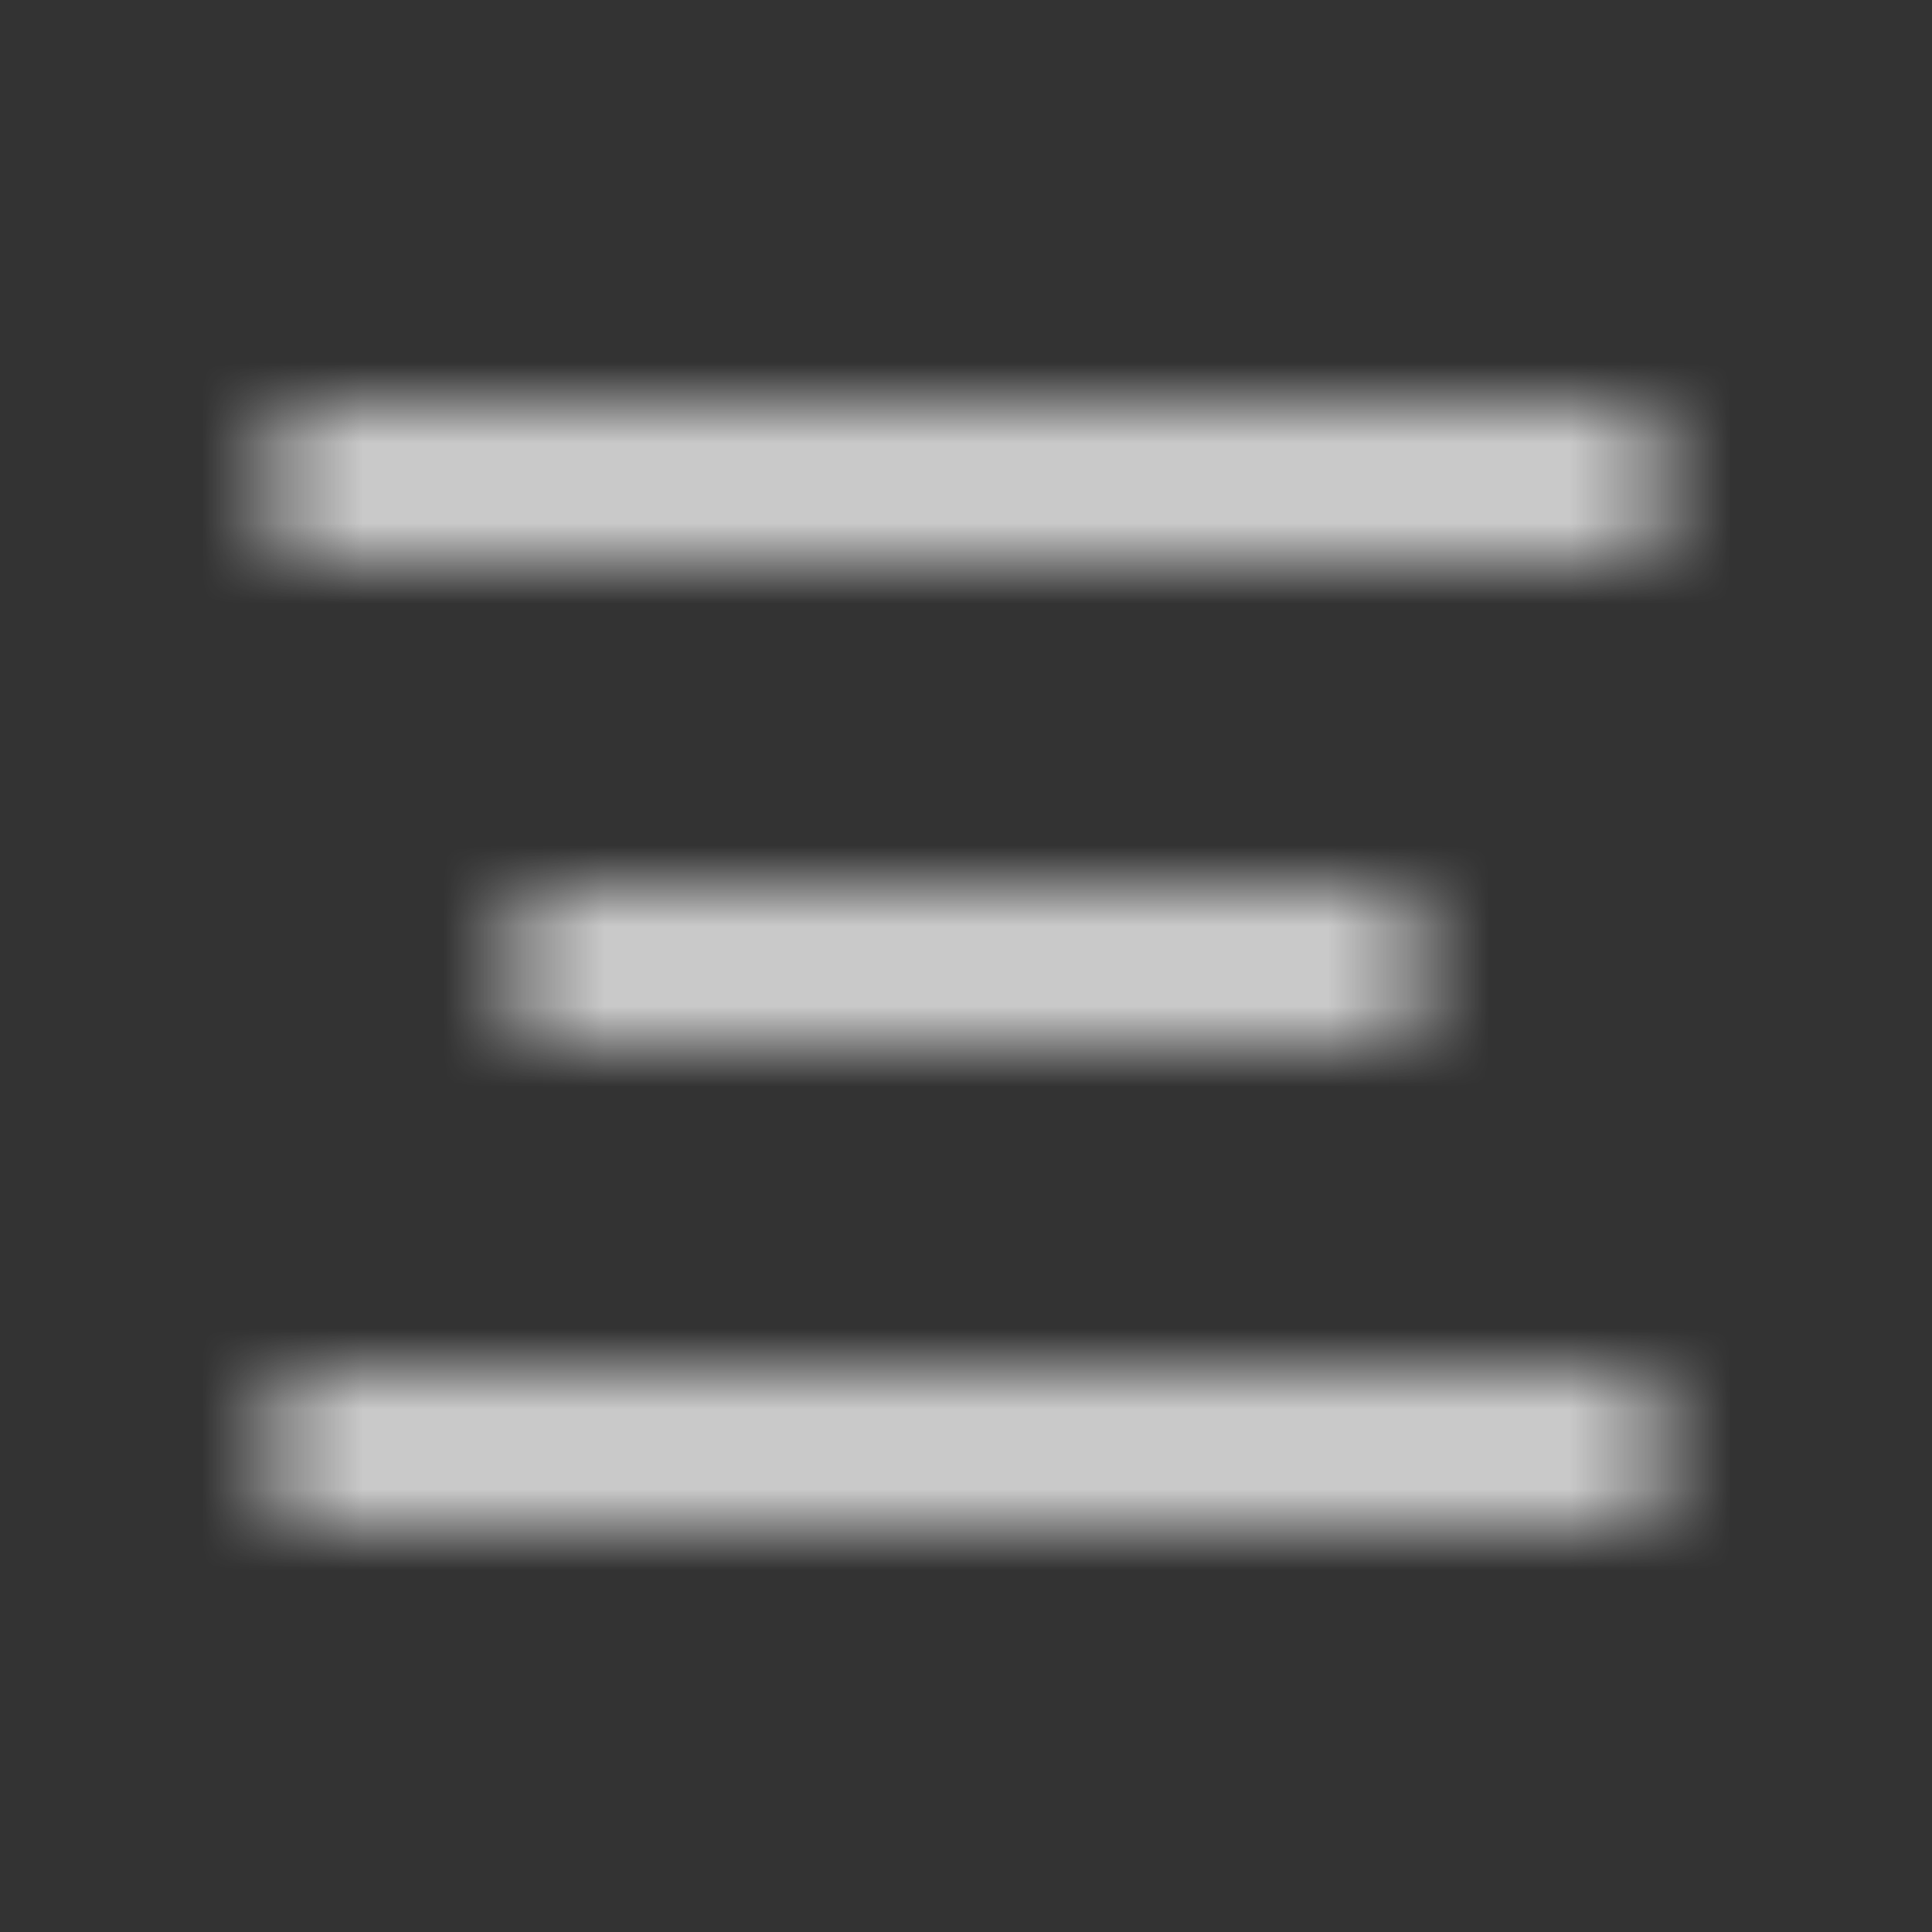 <svg width="24" height="24" viewBox="0 0 24 24" fill="none" xmlns="http://www.w3.org/2000/svg">
    <rect x="0" y="0" width="24" height="24" fill="#333333" stroke="none"/>
    <mask id="mask0_24391_11824" style="mask-type:alpha" maskUnits="userSpaceOnUse" x="0" y="0" width="24" height="24">
        <path d="M4 18H20M7 12H17M4 6H20" stroke="white" stroke-width="1.5" stroke-linecap="round"/>
    </mask>
    <g mask="url(#mask0_24391_11824)">
        <rect width="24" height="24" fill="white"/>
    </g>
</svg>
